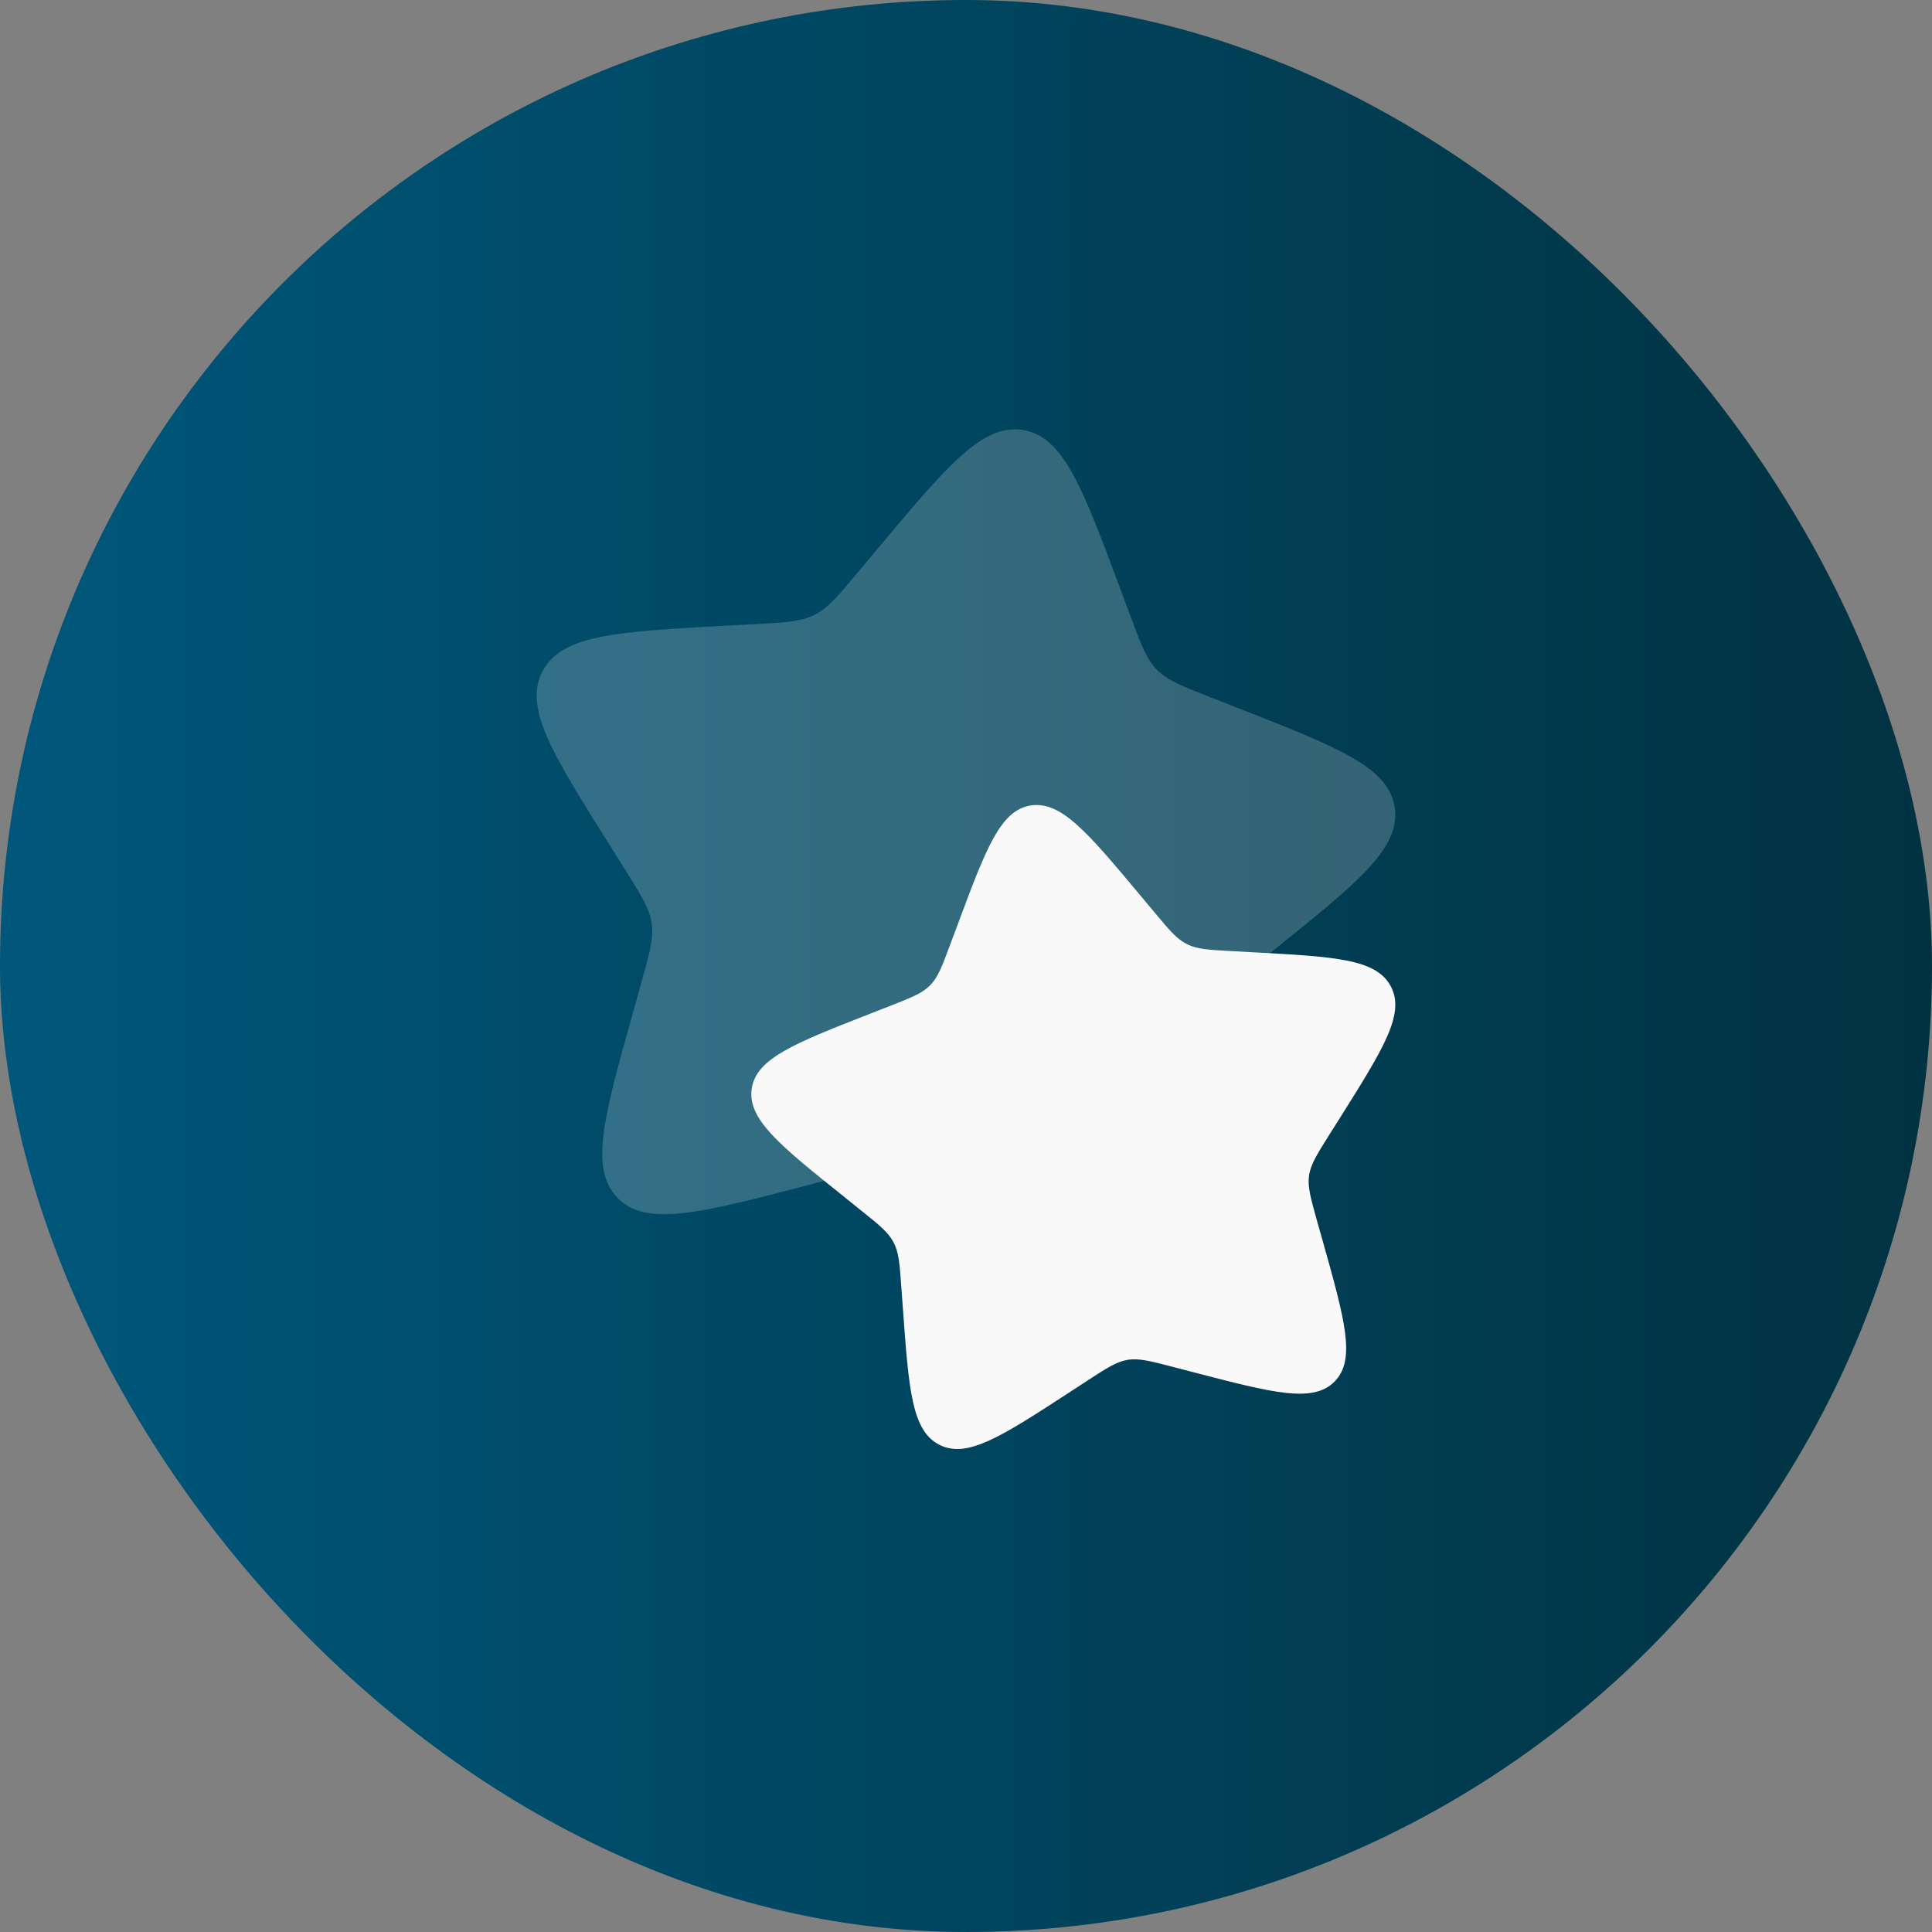 <?xml version="1.0" encoding="UTF-8"?> <svg xmlns="http://www.w3.org/2000/svg" width="36" height="36" viewBox="0 0 36 36" fill="none"><rect x="0" y="0" width="36" height="36" fill="#808080" stroke="none"/><rect width="36" height="36" rx="18" fill="url(#paint0_linear_227_15)"></rect><path opacity="0.2" d="M16.331 10.252C17.647 8.678 18.305 7.891 19.061 8.012C19.817 8.133 20.171 9.082 20.878 10.981L21.061 11.472C21.262 12.012 21.363 12.282 21.558 12.48C21.754 12.679 22.022 12.784 22.559 12.994L23.048 13.186C24.938 13.926 25.883 14.296 25.99 15.052C26.098 15.809 25.297 16.45 23.696 17.734L23.282 18.066C22.827 18.431 22.599 18.613 22.467 18.863C22.335 19.113 22.315 19.401 22.273 19.978L22.235 20.504C22.087 22.535 22.013 23.551 21.324 23.897C20.634 24.244 19.786 23.691 18.088 22.586L17.649 22.3C17.167 21.986 16.926 21.83 16.649 21.785C16.372 21.74 16.091 21.813 15.528 21.96L15.015 22.093C13.035 22.609 12.044 22.866 11.51 22.324C10.976 21.782 11.252 20.798 11.805 18.832L11.947 18.323C12.104 17.764 12.183 17.485 12.144 17.208C12.104 16.931 11.951 16.688 11.645 16.2L11.367 15.757C10.29 14.044 9.752 13.187 10.11 12.507C10.47 11.825 11.489 11.77 13.528 11.659L14.055 11.631C14.635 11.6 14.924 11.584 15.177 11.457C15.429 11.33 15.616 11.107 15.99 10.659L16.331 10.252Z" fill="white"></path><path d="M21.252 16.689C20.265 15.509 19.772 14.919 19.204 15.009C18.637 15.1 18.372 15.812 17.842 17.236L17.704 17.604C17.554 18.009 17.478 18.211 17.331 18.36C17.185 18.509 16.983 18.588 16.581 18.746L16.214 18.889C14.797 19.444 14.088 19.722 14.007 20.289C13.926 20.856 14.527 21.338 15.728 22.3L16.038 22.55C16.38 22.823 16.551 22.96 16.649 23.147C16.749 23.334 16.764 23.551 16.795 23.984L16.824 24.378C16.934 25.901 16.99 26.663 17.507 26.923C18.024 27.183 18.661 26.768 19.934 25.94L20.263 25.725C20.625 25.49 20.806 25.372 21.013 25.338C21.221 25.305 21.433 25.36 21.854 25.47L22.239 25.57C23.724 25.956 24.467 26.15 24.868 25.743C25.269 25.336 25.061 24.599 24.647 23.123L24.539 22.743C24.422 22.323 24.363 22.113 24.392 21.906C24.422 21.698 24.537 21.516 24.766 21.15L24.976 20.818C25.783 19.533 26.186 18.891 25.916 18.38C25.647 17.869 24.883 17.827 23.354 17.745L22.958 17.723C22.524 17.7 22.306 17.688 22.117 17.593C21.927 17.498 21.787 17.33 21.507 16.994L21.252 16.689Z" fill="#F9F9F9"></path><defs><linearGradient id="paint0_linear_227_15" x1="0" y1="18" x2="36" y2="18" gradientUnits="userSpaceOnUse"><stop stop-color="#00577B"></stop><stop offset="1" stop-color="#013241"></stop></linearGradient></defs></svg> 